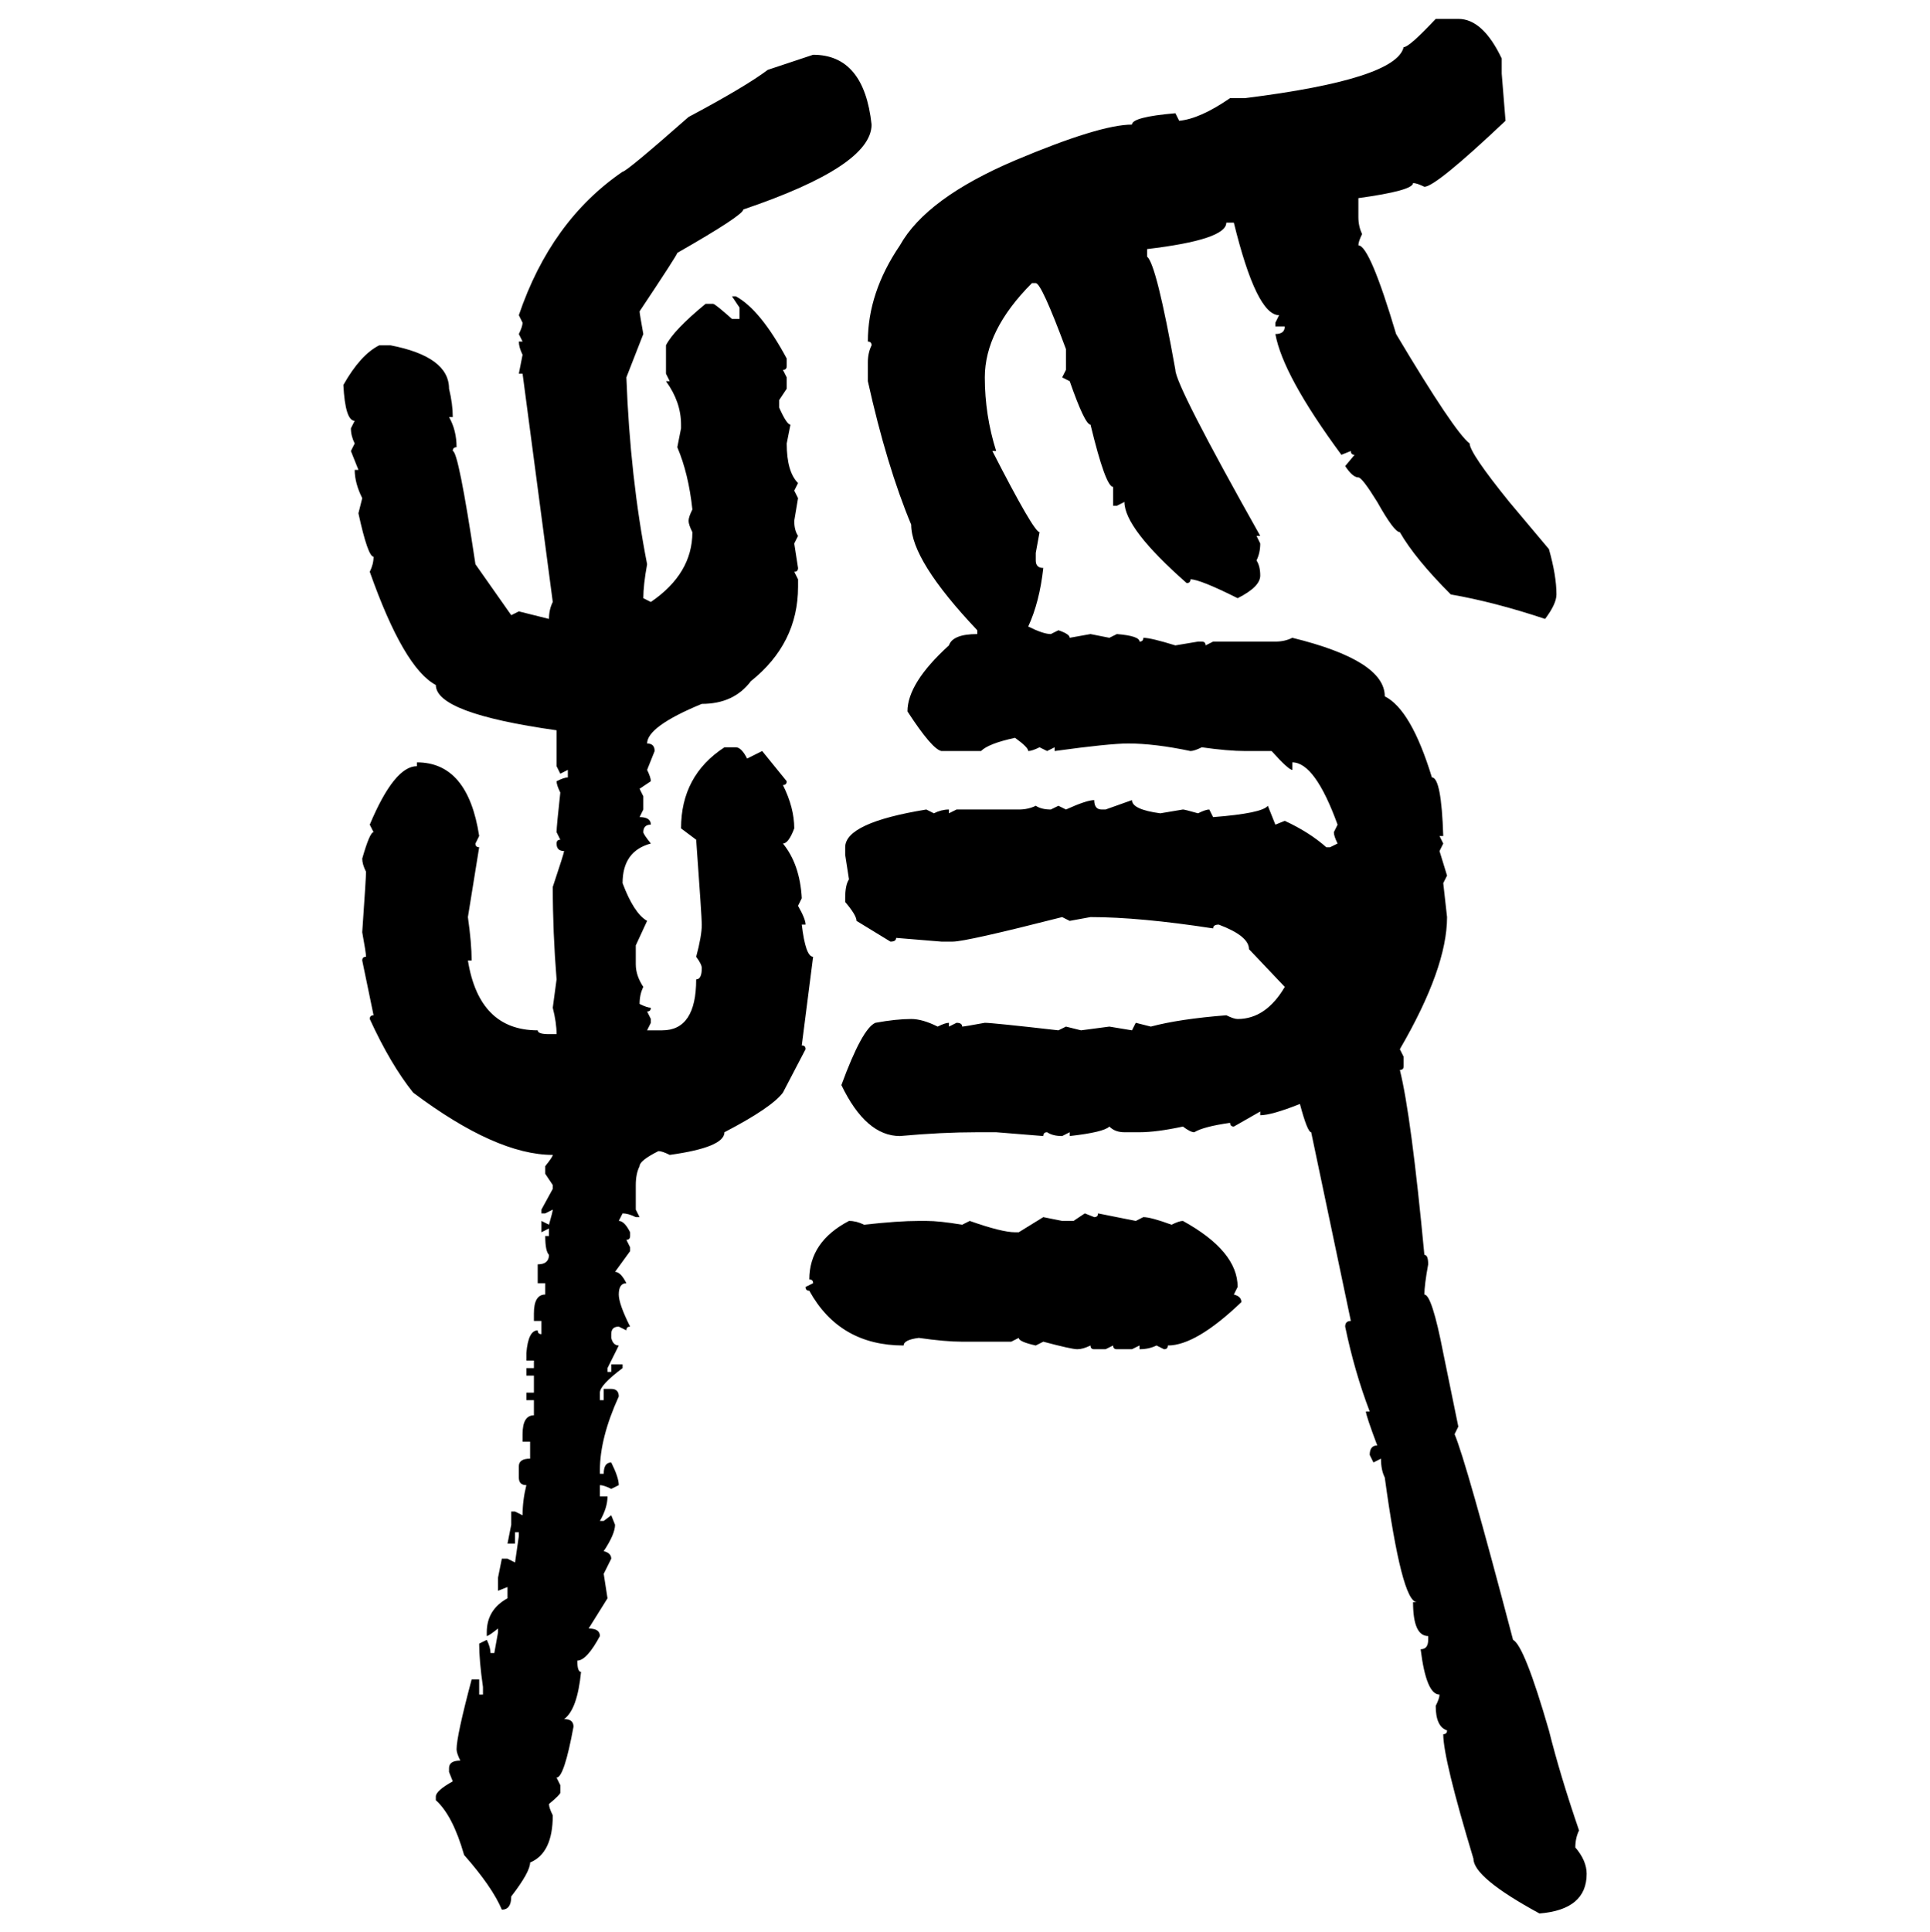 <svg xmlns="http://www.w3.org/2000/svg" xmlns:xlink="http://www.w3.org/1999/xlink" width="299.707" height="300"><path d="M222.95 2.93L222.95 2.93L226.46 2.93Q230.27 2.93 233.20 9.08L233.20 9.08L233.20 11.43L233.79 18.75Q222.95 29.00 221.19 29.00L221.19 29.00Q220.02 28.42 219.43 28.42L219.43 28.42Q219.43 29.59 210.94 30.76L210.94 30.76L210.94 33.69Q210.94 35.16 211.52 36.33L211.52 36.33Q210.94 37.50 210.94 38.09L210.94 38.09Q212.70 38.09 216.80 51.86L216.80 51.86Q225.88 67.09 228.22 68.85L228.22 68.85Q228.22 70.31 234.38 77.93L234.38 77.93L240.53 85.25Q241.70 89.36 241.70 92.29L241.70 92.29Q241.70 93.75 239.94 96.09L239.94 96.09Q232.03 93.46 225.29 92.29L225.29 92.29Q219.73 86.72 217.38 82.62L217.38 82.62Q216.50 82.62 213.87 77.93L213.87 77.93Q211.52 74.12 210.94 74.12L210.94 74.12Q210.06 74.12 208.89 72.36L208.89 72.36L210.35 70.61Q209.77 70.61 209.77 70.02L209.77 70.02L208.30 70.61Q199.22 58.30 198.05 51.86L198.05 51.86Q199.51 51.86 199.51 50.68L199.51 50.68L198.05 50.68L198.05 50.10L198.63 48.93Q195.12 48.93 191.60 34.57L191.60 34.57L190.43 34.57Q190.43 37.21 178.13 38.67L178.13 38.67L178.13 39.84Q179.59 41.02 182.52 57.42L182.52 57.42Q182.52 59.77 195.70 83.20L195.70 83.20L195.12 83.20L195.70 84.38Q195.70 85.84 195.12 87.01L195.12 87.01Q195.70 87.89 195.70 89.36L195.70 89.36Q195.70 91.11 192.19 92.87L192.19 92.87Q186.33 89.94 184.86 89.94L184.86 89.94Q184.86 90.53 184.28 90.53L184.28 90.53Q174.61 82.03 174.61 77.93L174.61 77.93L173.44 78.52L172.85 78.52L172.85 75.59Q171.68 75.59 169.34 65.92L169.34 65.92Q168.46 65.92 166.11 59.18L166.11 59.18L164.94 58.59L165.53 57.42L165.53 54.20Q161.72 43.95 160.84 43.95L160.84 43.95L160.25 43.95Q152.93 51.27 152.93 58.59L152.93 58.59Q152.93 64.45 154.69 70.02L154.69 70.02L154.10 70.02Q160.55 82.62 161.43 82.62L161.43 82.62L160.84 85.84L160.84 87.01Q160.84 88.18 162.01 88.18L162.01 88.18Q161.43 93.46 159.67 97.27L159.67 97.27Q162.01 98.44 163.18 98.44L163.18 98.44L164.36 97.85Q166.11 98.44 166.11 99.02L166.11 99.02L169.34 98.44L172.27 99.02L173.44 98.44Q176.95 98.73 176.95 99.61L176.95 99.61Q177.54 99.61 177.54 99.02L177.54 99.02Q178.71 99.02 182.52 100.20L182.52 100.20L186.04 99.61L186.62 99.61Q187.21 99.61 187.21 100.20L187.21 100.20L188.38 99.61L198.05 99.61Q199.51 99.61 200.68 99.02L200.68 99.02Q215.04 102.54 215.04 108.11L215.04 108.11Q219.14 110.16 222.36 120.70L222.36 120.70Q223.83 120.70 224.12 129.79L224.12 129.79L223.54 129.79L224.12 130.96L223.54 132.13L224.71 135.94L224.12 137.11L224.71 142.38Q224.71 150.29 217.38 162.89L217.38 162.89L217.97 164.06L217.97 165.53Q217.97 166.11 217.38 166.11L217.38 166.11Q219.14 173.14 221.19 194.82L221.19 194.82Q221.78 194.82 221.78 196.29L221.78 196.29Q221.19 199.51 221.19 200.98L221.19 200.98Q222.36 200.98 224.12 210.06L224.12 210.06L226.46 221.48L225.88 222.66Q227.64 226.76 234.96 254.59L234.96 254.59Q236.72 255.47 240.53 268.65L240.53 268.65Q242.29 275.68 245.21 284.18L245.21 284.18Q244.63 285.35 244.63 286.82L244.63 286.82Q246.39 288.87 246.39 290.92L246.39 290.92Q246.39 296.48 239.06 297.07L239.06 297.07Q228.81 291.50 228.81 288.57L228.81 288.57Q224.12 273.05 224.12 269.24L224.12 269.24Q224.71 269.24 224.71 268.65L224.71 268.65Q222.95 268.07 222.95 264.84L222.95 264.84Q223.54 263.67 223.54 263.09L223.54 263.09Q221.48 263.09 220.61 256.05L220.61 256.05Q221.78 256.05 221.78 254.59L221.78 254.59L221.78 254.00Q219.43 254.00 219.43 248.73L219.43 248.73L220.02 248.73Q217.68 248.73 215.04 229.39L215.04 229.39Q214.45 228.22 214.45 226.46L214.45 226.46L213.28 227.05L212.70 225.88Q212.70 224.41 213.87 224.41L213.87 224.41Q212.11 219.73 212.11 219.14L212.11 219.14L212.70 219.14Q210.35 212.99 208.89 205.96L208.89 205.96Q208.89 205.08 209.77 205.08L209.77 205.08L203.61 175.78Q203.03 175.78 201.86 171.39L201.86 171.39Q197.46 173.14 195.70 173.14L195.70 173.14L195.70 172.56L191.60 174.90Q191.02 174.90 191.02 174.32L191.02 174.32Q186.91 174.90 185.45 175.78L185.45 175.78Q184.86 175.78 183.69 174.90L183.69 174.90Q179.59 175.78 176.95 175.78L176.95 175.78L174.61 175.78Q173.14 175.78 172.27 174.90L172.27 174.90Q171.39 175.78 166.11 176.37L166.11 176.37L166.11 175.78L164.94 176.37Q163.48 176.37 162.60 175.78L162.60 175.78Q162.01 175.78 162.01 176.37L162.01 176.37L154.69 175.78L151.76 175.78Q146.19 175.78 139.75 176.37L139.75 176.37Q134.47 176.37 130.66 168.46L130.66 168.46Q133.89 159.67 135.94 158.79L135.94 158.79Q139.16 158.20 141.50 158.20L141.50 158.20Q143.26 158.20 145.61 159.38L145.61 159.38Q146.78 158.79 147.36 158.79L147.36 158.79L147.36 159.38L148.54 158.79Q149.41 158.79 149.41 159.38L149.41 159.38Q149.71 159.38 152.93 158.79L152.93 158.79Q154.10 158.79 164.36 159.96L164.36 159.96L165.53 159.38L167.87 159.96L172.27 159.38L175.78 159.96L176.37 158.79L178.71 159.38Q183.11 158.20 190.43 157.62L190.43 157.62Q191.60 158.20 192.19 158.20L192.19 158.20Q196.58 158.20 199.51 153.22L199.51 153.22L193.95 147.36Q193.95 145.31 189.26 143.55L189.26 143.55Q188.38 143.55 188.38 144.14L188.38 144.14Q176.95 142.38 169.34 142.38L169.34 142.38L166.11 142.97L164.94 142.38Q150 146.19 147.95 146.19L147.95 146.19L146.19 146.19L139.16 145.61Q139.16 146.19 138.28 146.19L138.28 146.19L133.01 142.97Q133.01 142.09 131.25 140.04L131.25 140.04L131.25 139.45Q131.25 137.40 131.84 136.52L131.84 136.52L131.25 132.71L131.25 131.54Q131.25 127.73 143.85 125.68L143.85 125.68L145.02 126.27Q146.19 125.68 147.36 125.68L147.36 125.68L147.36 126.27L148.54 125.68L158.20 125.68Q159.67 125.68 160.84 125.10L160.84 125.10Q161.72 125.68 163.18 125.68L163.18 125.68L164.36 125.10L165.53 125.68Q168.75 124.22 169.92 124.22L169.92 124.22Q169.92 125.68 171.09 125.68L171.09 125.68L171.68 125.68L175.78 124.22Q175.78 125.68 180.18 126.27L180.18 126.27L183.69 125.68Q183.98 125.68 186.04 126.27L186.04 126.27Q187.21 125.68 187.79 125.68L187.79 125.68L188.38 126.86Q196.00 126.27 196.88 125.10L196.88 125.10L198.05 128.03L199.51 127.44Q203.32 129.20 205.96 131.54L205.96 131.54L206.54 131.54L207.71 130.96Q207.13 129.79 207.13 129.20L207.13 129.20L207.71 128.03Q204.20 118.36 200.68 118.36L200.68 118.36L200.68 119.53Q200.10 119.53 197.46 116.60L197.46 116.60L193.36 116.60Q190.72 116.60 186.62 116.02L186.62 116.02Q185.45 116.60 184.86 116.60L184.86 116.60Q179.30 115.43 175.20 115.43L175.20 115.43Q172.27 115.43 163.77 116.60L163.77 116.60L163.77 116.02L162.60 116.60L161.43 116.02Q160.25 116.60 159.67 116.60L159.67 116.60Q159.67 116.02 157.62 114.55L157.62 114.55Q153.52 115.43 152.34 116.60L152.34 116.60L146.19 116.60Q144.73 116.31 140.92 110.45L140.92 110.45Q140.92 106.05 147.36 100.20L147.36 100.20Q147.95 98.44 151.76 98.44L151.76 98.44L151.76 97.85Q141.50 87.01 141.50 81.45L141.50 81.45Q137.70 72.36 134.77 59.18L134.77 59.18L134.77 56.25Q134.77 54.79 135.35 53.61L135.35 53.61Q135.35 53.03 134.77 53.03L134.77 53.03Q134.77 45.41 139.75 38.09L139.75 38.09Q143.85 30.76 157.62 24.90L157.62 24.90Q170.80 19.34 175.78 19.34L175.78 19.34Q175.78 18.16 182.52 17.58L182.52 17.58L183.11 18.75Q186.33 18.46 191.02 15.23L191.02 15.23L193.36 15.23Q216.80 12.30 217.97 7.32L217.97 7.32Q218.85 7.32 222.95 2.93ZM119.24 10.84L126.27 8.50Q134.18 8.50 135.35 19.34L135.35 19.34Q135.35 25.78 115.43 32.52L115.43 32.52Q115.43 33.40 105.18 39.26L105.18 39.26Q105.18 39.55 99.32 48.34L99.32 48.34Q99.32 48.63 99.90 51.86L99.90 51.86L97.27 58.59Q97.85 74.12 100.49 87.60L100.49 87.60Q99.90 90.82 99.90 92.87L99.90 92.87L101.07 93.46Q107.52 89.06 107.52 82.62L107.52 82.62Q106.93 81.45 106.93 80.86L106.93 80.86Q106.93 80.27 107.52 79.10L107.52 79.10Q106.93 73.54 105.18 69.43L105.18 69.43L105.76 66.50L105.76 65.92Q105.76 62.40 103.42 59.18L103.42 59.18L104.00 59.18L103.42 58.01L103.42 53.61Q104.59 51.27 109.57 47.17L109.57 47.17L110.74 47.17Q111.04 47.17 113.67 49.51L113.67 49.51L114.84 49.51L114.84 47.75L113.67 46.00L114.26 46.00Q118.07 48.05 122.17 55.66L122.17 55.66L122.17 56.84Q122.17 57.42 121.58 57.42L121.58 57.42L122.17 58.59L122.17 60.35L121.00 62.11L121.00 63.28Q122.17 65.92 122.75 65.92L122.75 65.92L122.17 68.85Q122.17 73.24 123.93 75L123.93 75L123.34 76.17L123.93 77.34L123.34 80.86Q123.34 82.32 123.93 83.20L123.93 83.20L123.34 84.38L123.93 88.18Q123.93 88.77 123.34 88.77L123.34 88.77L123.93 89.94L123.93 91.11Q123.93 99.90 116.60 105.76L116.60 105.76Q113.96 109.28 108.98 109.28L108.98 109.28Q100.49 112.79 100.49 115.43L100.49 115.43Q101.66 115.43 101.66 116.60L101.66 116.60L100.49 119.53Q101.07 120.70 101.07 121.29L101.07 121.29L99.32 122.46L99.90 123.63L99.90 125.68L99.32 126.86Q101.07 126.86 101.07 128.03L101.07 128.03Q99.90 128.03 99.90 129.20L99.90 129.20Q99.90 129.49 101.07 130.96L101.07 130.96Q96.68 132.13 96.68 137.11L96.68 137.11Q98.44 141.80 100.49 142.97L100.49 142.97L98.73 146.78L98.73 149.71Q98.73 151.46 99.90 153.22L99.90 153.22Q99.32 154.39 99.32 155.86L99.32 155.86Q100.49 156.45 101.07 156.45L101.07 156.45Q101.07 157.03 100.49 157.03L100.49 157.03L101.07 158.20L101.07 158.79L100.49 159.96L102.83 159.96Q108.11 159.96 108.11 152.05L108.11 152.05Q108.98 152.05 108.98 150.29L108.98 150.29Q108.98 149.71 108.11 148.54L108.11 148.54Q108.98 145.31 108.98 143.55L108.98 143.55Q108.98 142.38 108.11 130.37L108.11 130.37L105.76 128.61Q105.76 120.41 112.50 116.02L112.50 116.02L114.26 116.02Q115.14 116.02 116.02 117.77L116.02 117.77L118.36 116.60L122.17 121.29Q122.17 121.88 121.58 121.88L121.58 121.88Q123.34 125.39 123.34 128.61L123.34 128.61Q122.46 130.96 121.58 130.96L121.58 130.96Q124.22 134.18 124.51 139.45L124.51 139.45L123.93 140.63Q125.10 142.68 125.10 143.55L125.10 143.55L124.51 143.55Q125.10 148.54 126.27 148.54L126.27 148.54L124.51 162.30Q125.10 162.30 125.10 162.89L125.10 162.89L121.58 169.63Q119.82 171.97 112.50 175.78L112.50 175.78Q112.50 178.13 104.00 179.30L104.00 179.30Q102.83 178.71 102.25 178.71L102.25 178.71Q99.32 180.18 99.32 181.05L99.32 181.05Q98.73 182.23 98.73 183.98L98.73 183.98L98.73 187.79L99.32 188.96L98.73 188.96Q97.56 188.38 96.68 188.38L96.68 188.38L96.09 189.55Q96.97 189.55 97.85 191.31L97.85 191.31L97.85 191.89Q97.85 192.48 97.27 192.48L97.27 192.48L97.85 193.65L97.85 194.24L95.51 197.46Q96.39 197.46 97.27 199.22L97.27 199.22Q96.09 199.22 96.09 200.98L96.09 200.98Q96.09 202.44 97.85 205.96L97.85 205.96Q97.27 205.96 97.27 206.54L97.27 206.54L96.09 205.96Q94.92 205.96 94.92 207.13L94.92 207.13L94.92 207.71Q95.21 208.89 96.09 208.89L96.09 208.89L94.34 212.40L94.34 212.99L94.92 212.99L94.92 211.82L96.68 211.82L96.68 212.40Q93.16 215.04 93.16 216.21L93.16 216.21L93.16 217.38L93.75 217.38L93.75 215.63L94.92 215.63Q96.09 215.63 96.09 216.80L96.09 216.80Q93.16 223.24 93.16 228.22L93.16 228.22L93.16 228.81L93.75 228.81Q93.75 227.05 94.92 227.05L94.92 227.05Q96.09 229.39 96.09 230.57L96.09 230.57L94.92 231.15Q93.75 230.57 93.16 230.57L93.16 230.57L93.16 232.32L94.34 232.32Q94.34 234.08 93.16 236.13L93.16 236.13L93.75 236.13L94.92 235.25L95.51 236.72Q95.51 238.18 93.75 240.82L93.75 240.82Q94.92 241.11 94.92 241.99L94.92 241.99L93.75 244.34L94.34 248.14L91.41 252.83Q93.16 252.83 93.16 254.00L93.16 254.00Q91.11 257.81 89.65 257.81L89.65 257.81Q89.65 259.57 90.23 259.57L90.23 259.57Q89.65 265.43 87.60 266.89L87.60 266.89Q89.06 266.89 89.06 268.07L89.06 268.07Q87.60 275.98 86.43 275.98L86.43 275.98L87.01 277.15L87.01 278.32Q87.01 278.61 85.25 280.08L85.25 280.08Q85.25 280.66 85.84 281.84L85.84 281.84Q85.84 287.70 82.32 289.16L82.32 289.16Q82.32 290.63 79.39 294.43L79.39 294.43Q79.39 296.48 77.93 296.48L77.93 296.48Q76.46 292.97 72.07 287.99L72.07 287.99Q70.31 281.84 67.68 279.49L67.68 279.49L67.68 278.91Q67.68 278.03 70.31 276.56L70.31 276.56L69.73 275.10L69.73 274.51Q69.73 273.34 71.48 273.34L71.48 273.34Q70.90 272.17 70.90 271.58L70.90 271.58Q70.90 269.53 73.24 260.74L73.24 260.74L74.41 260.74L74.41 263.09L75 263.09L75 261.91Q74.41 257.81 74.41 255.18L74.41 255.18L75.59 254.59Q76.17 255.76 76.17 256.64L76.17 256.64L76.76 256.64L77.34 253.42L77.34 252.83Q75.88 254.00 75.59 254.00L75.59 254.00L75.59 253.42Q75.59 249.90 78.81 248.14L78.81 248.14L78.81 246.39L77.34 246.97L77.34 244.92L77.93 241.99L78.81 241.99L79.98 242.58L80.57 238.48L80.57 237.89L79.98 237.89L79.98 239.65L78.81 239.65L79.39 236.72L79.39 234.67L79.98 234.67L81.15 235.25Q81.15 232.91 81.74 230.57L81.74 230.57Q80.57 230.57 80.57 229.39L80.57 229.39L80.57 227.64Q80.57 226.46 82.32 226.46L82.32 226.46L82.32 223.83L81.15 223.83L81.15 222.66Q81.15 219.73 82.91 219.73L82.91 219.73L82.91 217.38L81.74 217.38L81.74 216.21L82.91 216.21L82.91 213.57L81.74 213.57L81.74 212.40L82.91 212.40L82.91 211.23L81.74 211.23L81.74 210.06Q82.03 206.54 83.50 206.54L83.50 206.54Q83.50 207.13 84.08 207.13L84.08 207.13L84.08 205.08L82.91 205.08L82.91 203.91Q82.91 200.98 84.67 200.98L84.67 200.98L84.67 199.22L83.50 199.22L83.50 196.29Q85.25 196.29 85.25 194.82L85.25 194.82Q84.67 194.24 84.67 191.89L84.67 191.89L85.25 191.89L85.25 190.72L84.08 191.31L84.08 189.55L85.25 190.14Q85.84 188.09 85.84 187.79L85.84 187.79L84.67 188.38L84.08 188.38L84.08 187.79L85.84 184.57L85.84 183.98L84.67 182.23L84.67 181.05Q85.84 179.59 85.84 179.30L85.84 179.30Q77.05 179.30 64.16 169.63L64.16 169.63Q60.64 165.23 57.42 158.20L57.42 158.20Q57.42 157.62 58.01 157.62L58.01 157.62L56.25 149.12Q56.25 148.54 56.84 148.54L56.84 148.54Q56.84 147.95 56.25 144.73L56.25 144.73Q56.84 136.23 56.84 135.35L56.84 135.35Q56.25 134.18 56.25 133.30L56.25 133.30Q57.42 129.20 58.01 129.20L58.01 129.20L57.42 128.03Q61.23 118.95 64.75 118.95L64.75 118.95L64.75 118.36Q72.66 118.36 74.41 129.79L74.41 129.79L73.83 130.96Q73.83 131.54 74.41 131.54L74.41 131.54L72.66 142.38Q73.24 146.48 73.24 149.12L73.24 149.12L72.66 149.12Q74.41 159.96 83.50 159.96L83.50 159.96Q83.50 160.55 85.25 160.55L85.25 160.55L86.43 160.55Q86.43 158.79 85.84 156.45L85.84 156.45L86.43 152.05Q85.84 144.73 85.84 137.70L85.84 137.70Q87.60 132.42 87.60 132.13L87.60 132.13Q86.43 132.13 86.43 130.96L86.43 130.96Q86.43 130.37 87.01 130.37L87.01 130.37L86.43 129.20Q86.43 128.32 87.01 123.05L87.01 123.05Q86.43 121.88 86.43 121.29L86.43 121.29Q87.60 120.70 88.18 120.70L88.18 120.70L88.18 119.53L87.01 120.12L86.43 118.95L86.43 113.38Q67.68 110.74 67.68 106.35L67.68 106.35Q62.70 103.71 57.42 88.77L57.42 88.77Q58.01 87.60 58.01 86.43L58.01 86.43Q57.13 86.43 55.66 79.69L55.66 79.69L56.25 77.34Q55.08 75 55.08 72.95L55.08 72.95L55.66 72.95L54.49 70.02L55.08 68.85Q54.49 67.68 54.49 66.50L54.49 66.50L55.08 65.33Q53.61 65.33 53.32 59.77L53.32 59.77Q55.96 55.08 58.89 53.61L58.89 53.61L60.64 53.61Q69.73 55.37 69.73 60.35L69.73 60.35Q70.31 62.70 70.31 64.75L70.31 64.75L69.73 64.75Q70.90 66.80 70.90 69.43L70.90 69.43Q70.31 69.43 70.31 70.02L70.31 70.02Q71.19 70.02 73.83 87.60L73.83 87.60L79.39 95.51L80.57 94.92L85.25 96.09Q85.25 94.63 85.84 93.46L85.84 93.46L81.15 58.01L80.57 58.01L81.15 55.08Q80.57 53.91 80.57 53.03L80.57 53.03L81.15 53.03L80.57 51.86Q81.15 50.68 81.15 50.10L81.15 50.10L80.57 48.93Q85.55 34.28 96.68 26.66L96.68 26.66Q97.27 26.66 106.93 18.16L106.93 18.16Q115.72 13.48 119.24 10.84L119.24 10.84ZM166.70 189.55L168.46 188.38L169.92 188.96Q170.51 188.96 170.51 188.38L170.51 188.38L176.37 189.55L177.54 188.96Q178.71 188.96 181.93 190.14L181.93 190.14Q183.11 189.55 183.69 189.55L183.69 189.55Q192.19 194.24 192.19 199.80L192.19 199.80L191.60 200.98Q192.77 201.27 192.77 202.15L192.77 202.15Q185.74 208.89 181.35 208.89L181.35 208.89Q181.35 209.47 180.76 209.47L180.76 209.47L179.59 208.89Q178.42 209.47 176.95 209.47L176.95 209.47L176.95 208.89L175.78 209.47L173.44 209.47Q172.85 209.47 172.85 208.89L172.85 208.89L171.68 209.47L169.92 209.47Q169.34 209.47 169.34 208.89L169.34 208.89Q168.16 209.47 167.29 209.47L167.29 209.47Q166.41 209.47 162.01 208.30L162.01 208.30L160.84 208.89Q158.20 208.30 158.20 207.71L158.20 207.71L157.03 208.30L149.41 208.30Q146.78 208.30 142.68 207.71L142.68 207.71Q140.33 208.01 140.33 208.89L140.33 208.89Q130.37 208.89 125.68 200.39L125.68 200.39Q125.10 200.39 125.10 199.80L125.10 199.80L126.27 199.22Q126.27 198.63 125.68 198.63L125.68 198.63Q125.68 192.77 131.84 189.55L131.84 189.55Q133.01 189.55 134.18 190.14L134.18 190.14Q139.45 189.55 142.68 189.55L142.68 189.55L143.85 189.55Q145.90 189.55 149.41 190.14L149.41 190.14L150.59 189.55Q155.57 191.31 157.62 191.31L157.62 191.31L158.20 191.31L162.01 188.96L164.94 189.55L166.70 189.55Z"/></svg>